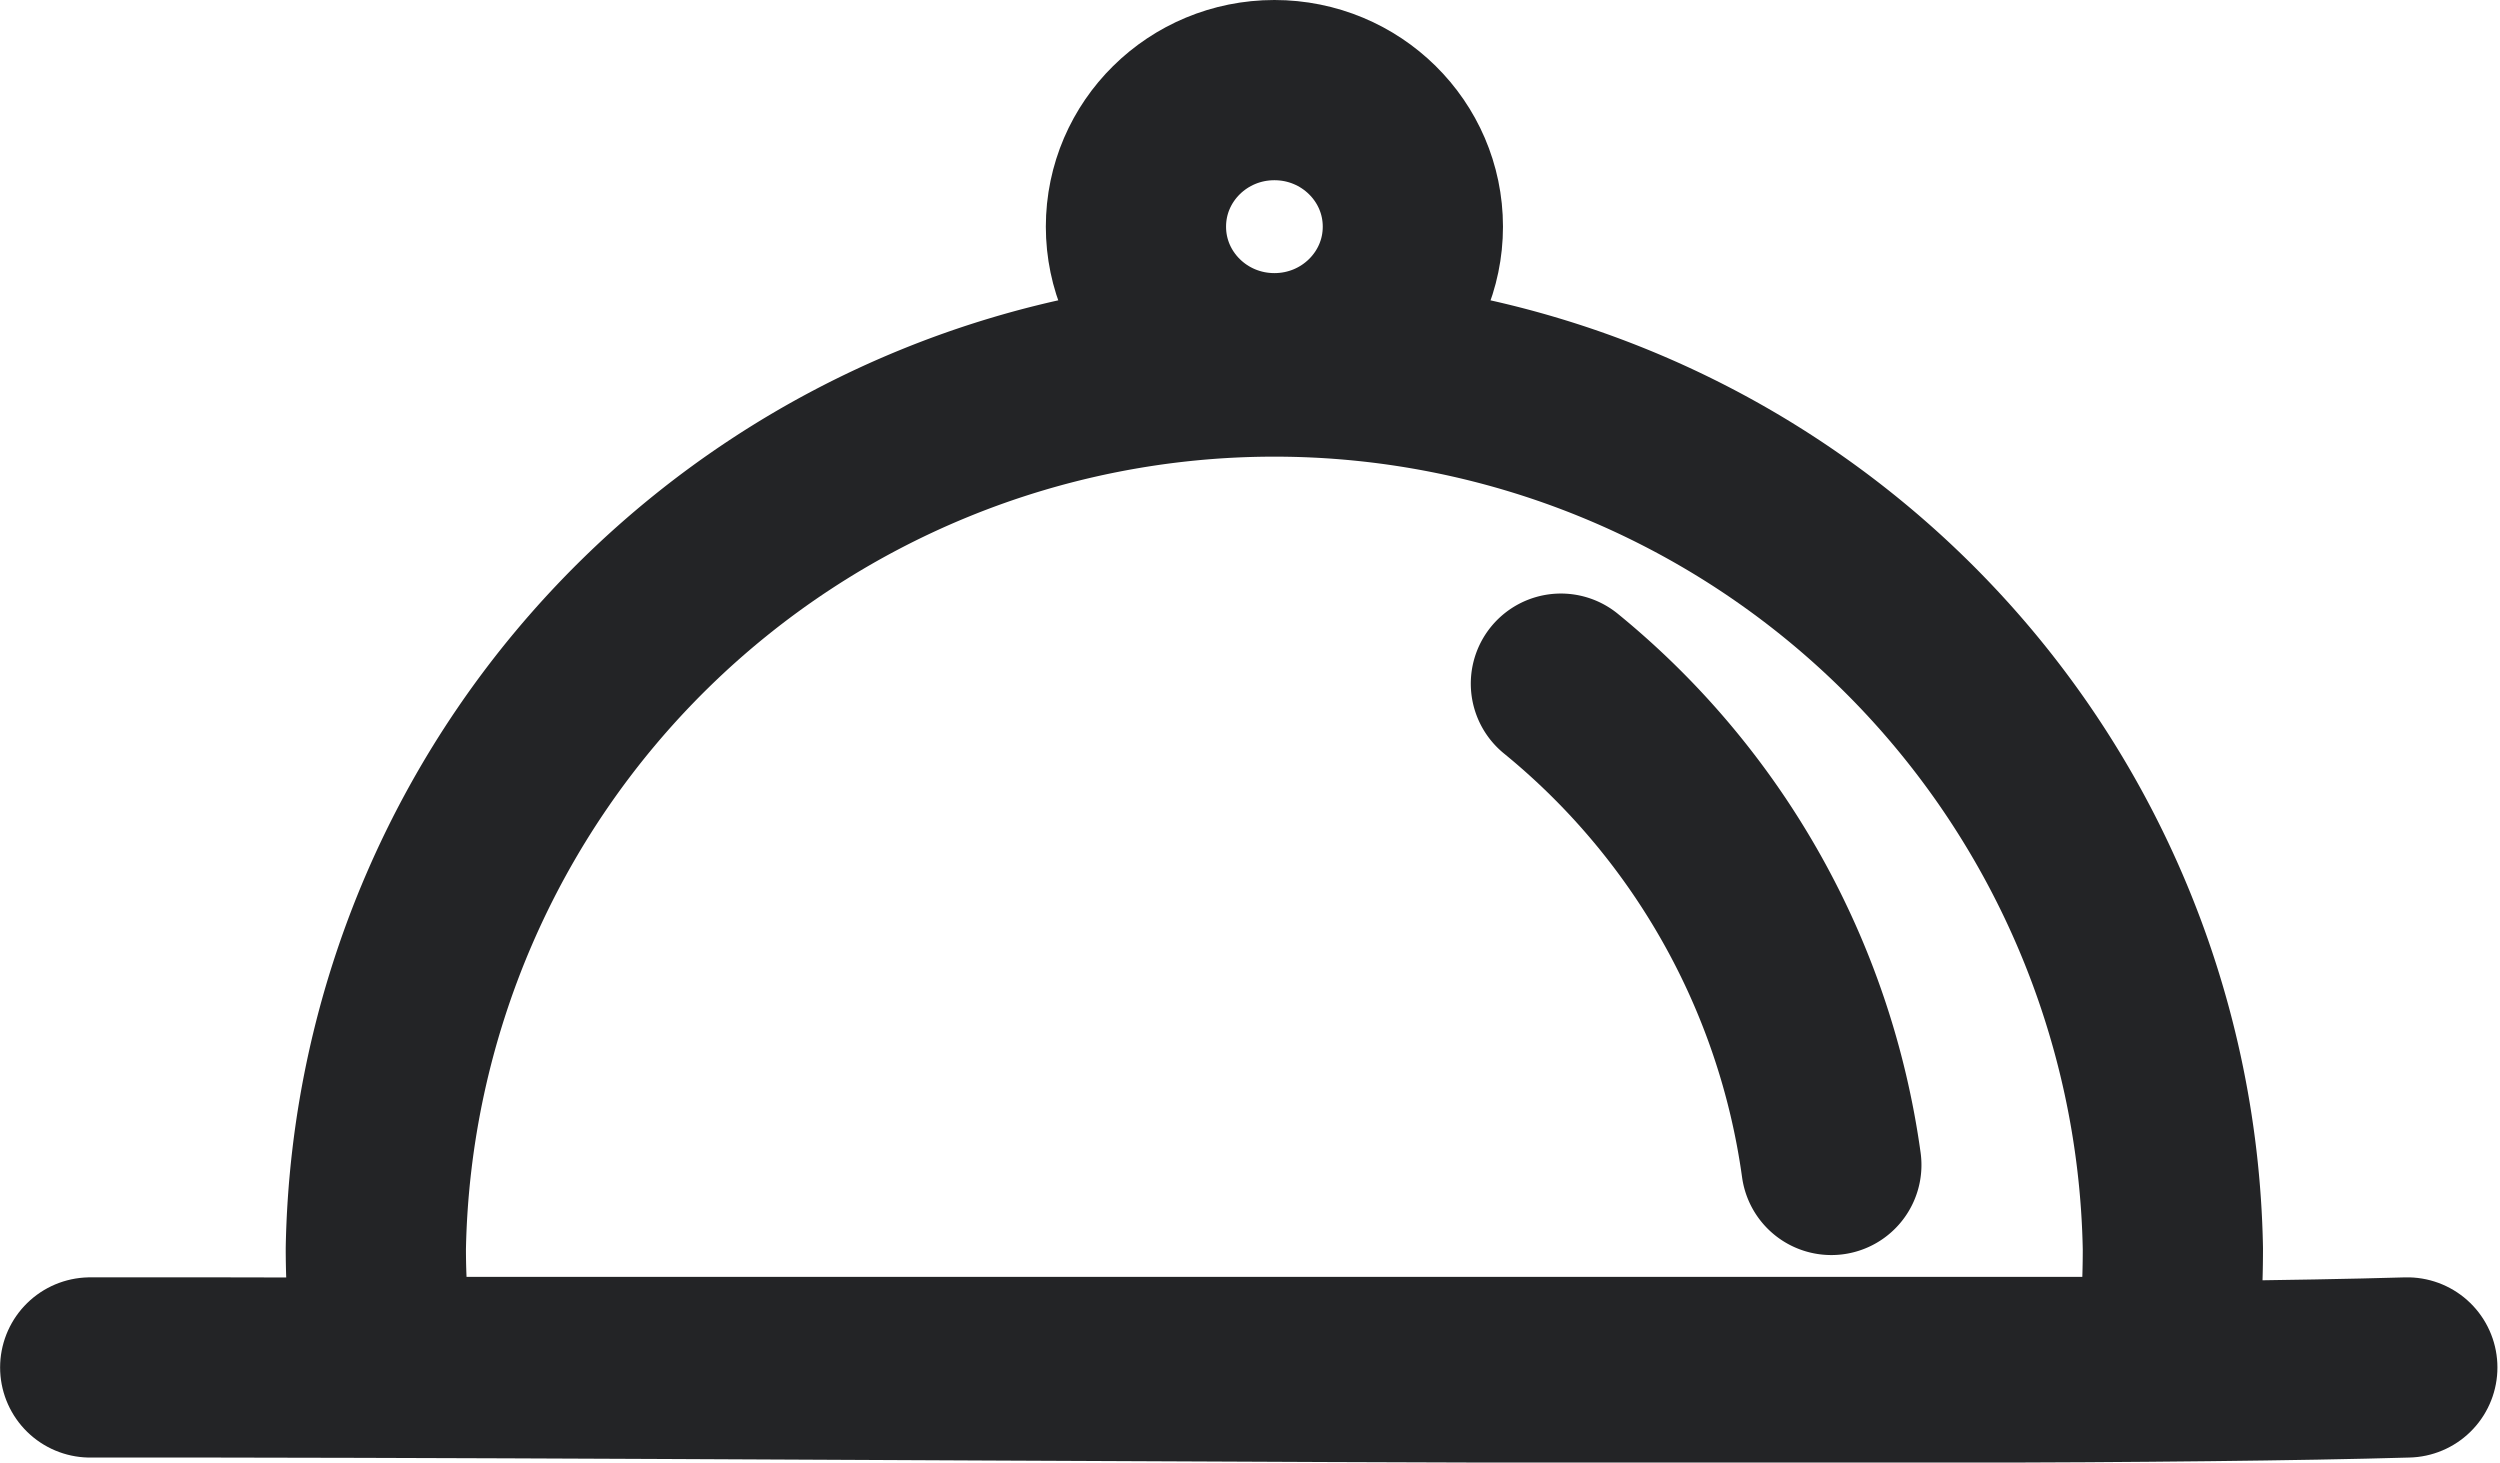 <svg xmlns="http://www.w3.org/2000/svg" width="48.552" height="28.404" viewBox="0 0 48.552 28.404">
  <g id="_24a2973b159ec2e6902defc439c16aa8" data-name="24a2973b159ec2e6902defc439c16aa8" transform="translate(-1.878 -1026.574)">
    <path id="Path_2411" data-name="Path 2411" d="M3.63,1044.331c12.69-.016,36.461.248,45,0" transform="translate(0 8.8)" fill="none" stroke="#232426" stroke-linecap="round" stroke-linejoin="round" stroke-width="3.5"/>
    <ellipse id="Ellipse_94" data-name="Ellipse 94" cx="2.689" cy="2.652" rx="2.689" ry="2.652" transform="translate(23.939 1028.324)" fill="none" stroke="#232426" stroke-linecap="round" stroke-linejoin="round" stroke-width="3.5"/>
    <path id="Path_2412" data-name="Path 2412" d="M7.379,1051.268a15.432,15.432,0,0,1-.174-2.3,17.453,17.453,0,0,1,34.9,0,19.119,19.119,0,0,1-.138,2.3Z" transform="translate(1.972 1.854)" fill="none" stroke="#232426" stroke-linecap="round" stroke-linejoin="round" stroke-width="3.5"/>
    <path id="Path_2413" data-name="Path 2413" d="M24.062,1035.767a14.655,14.655,0,0,1,5.252,9.347" transform="translate(8.13 4.084)" fill="none" stroke="#232426" stroke-linecap="round" stroke-linejoin="round" stroke-width="3.5"/>
  </g>
</svg>
